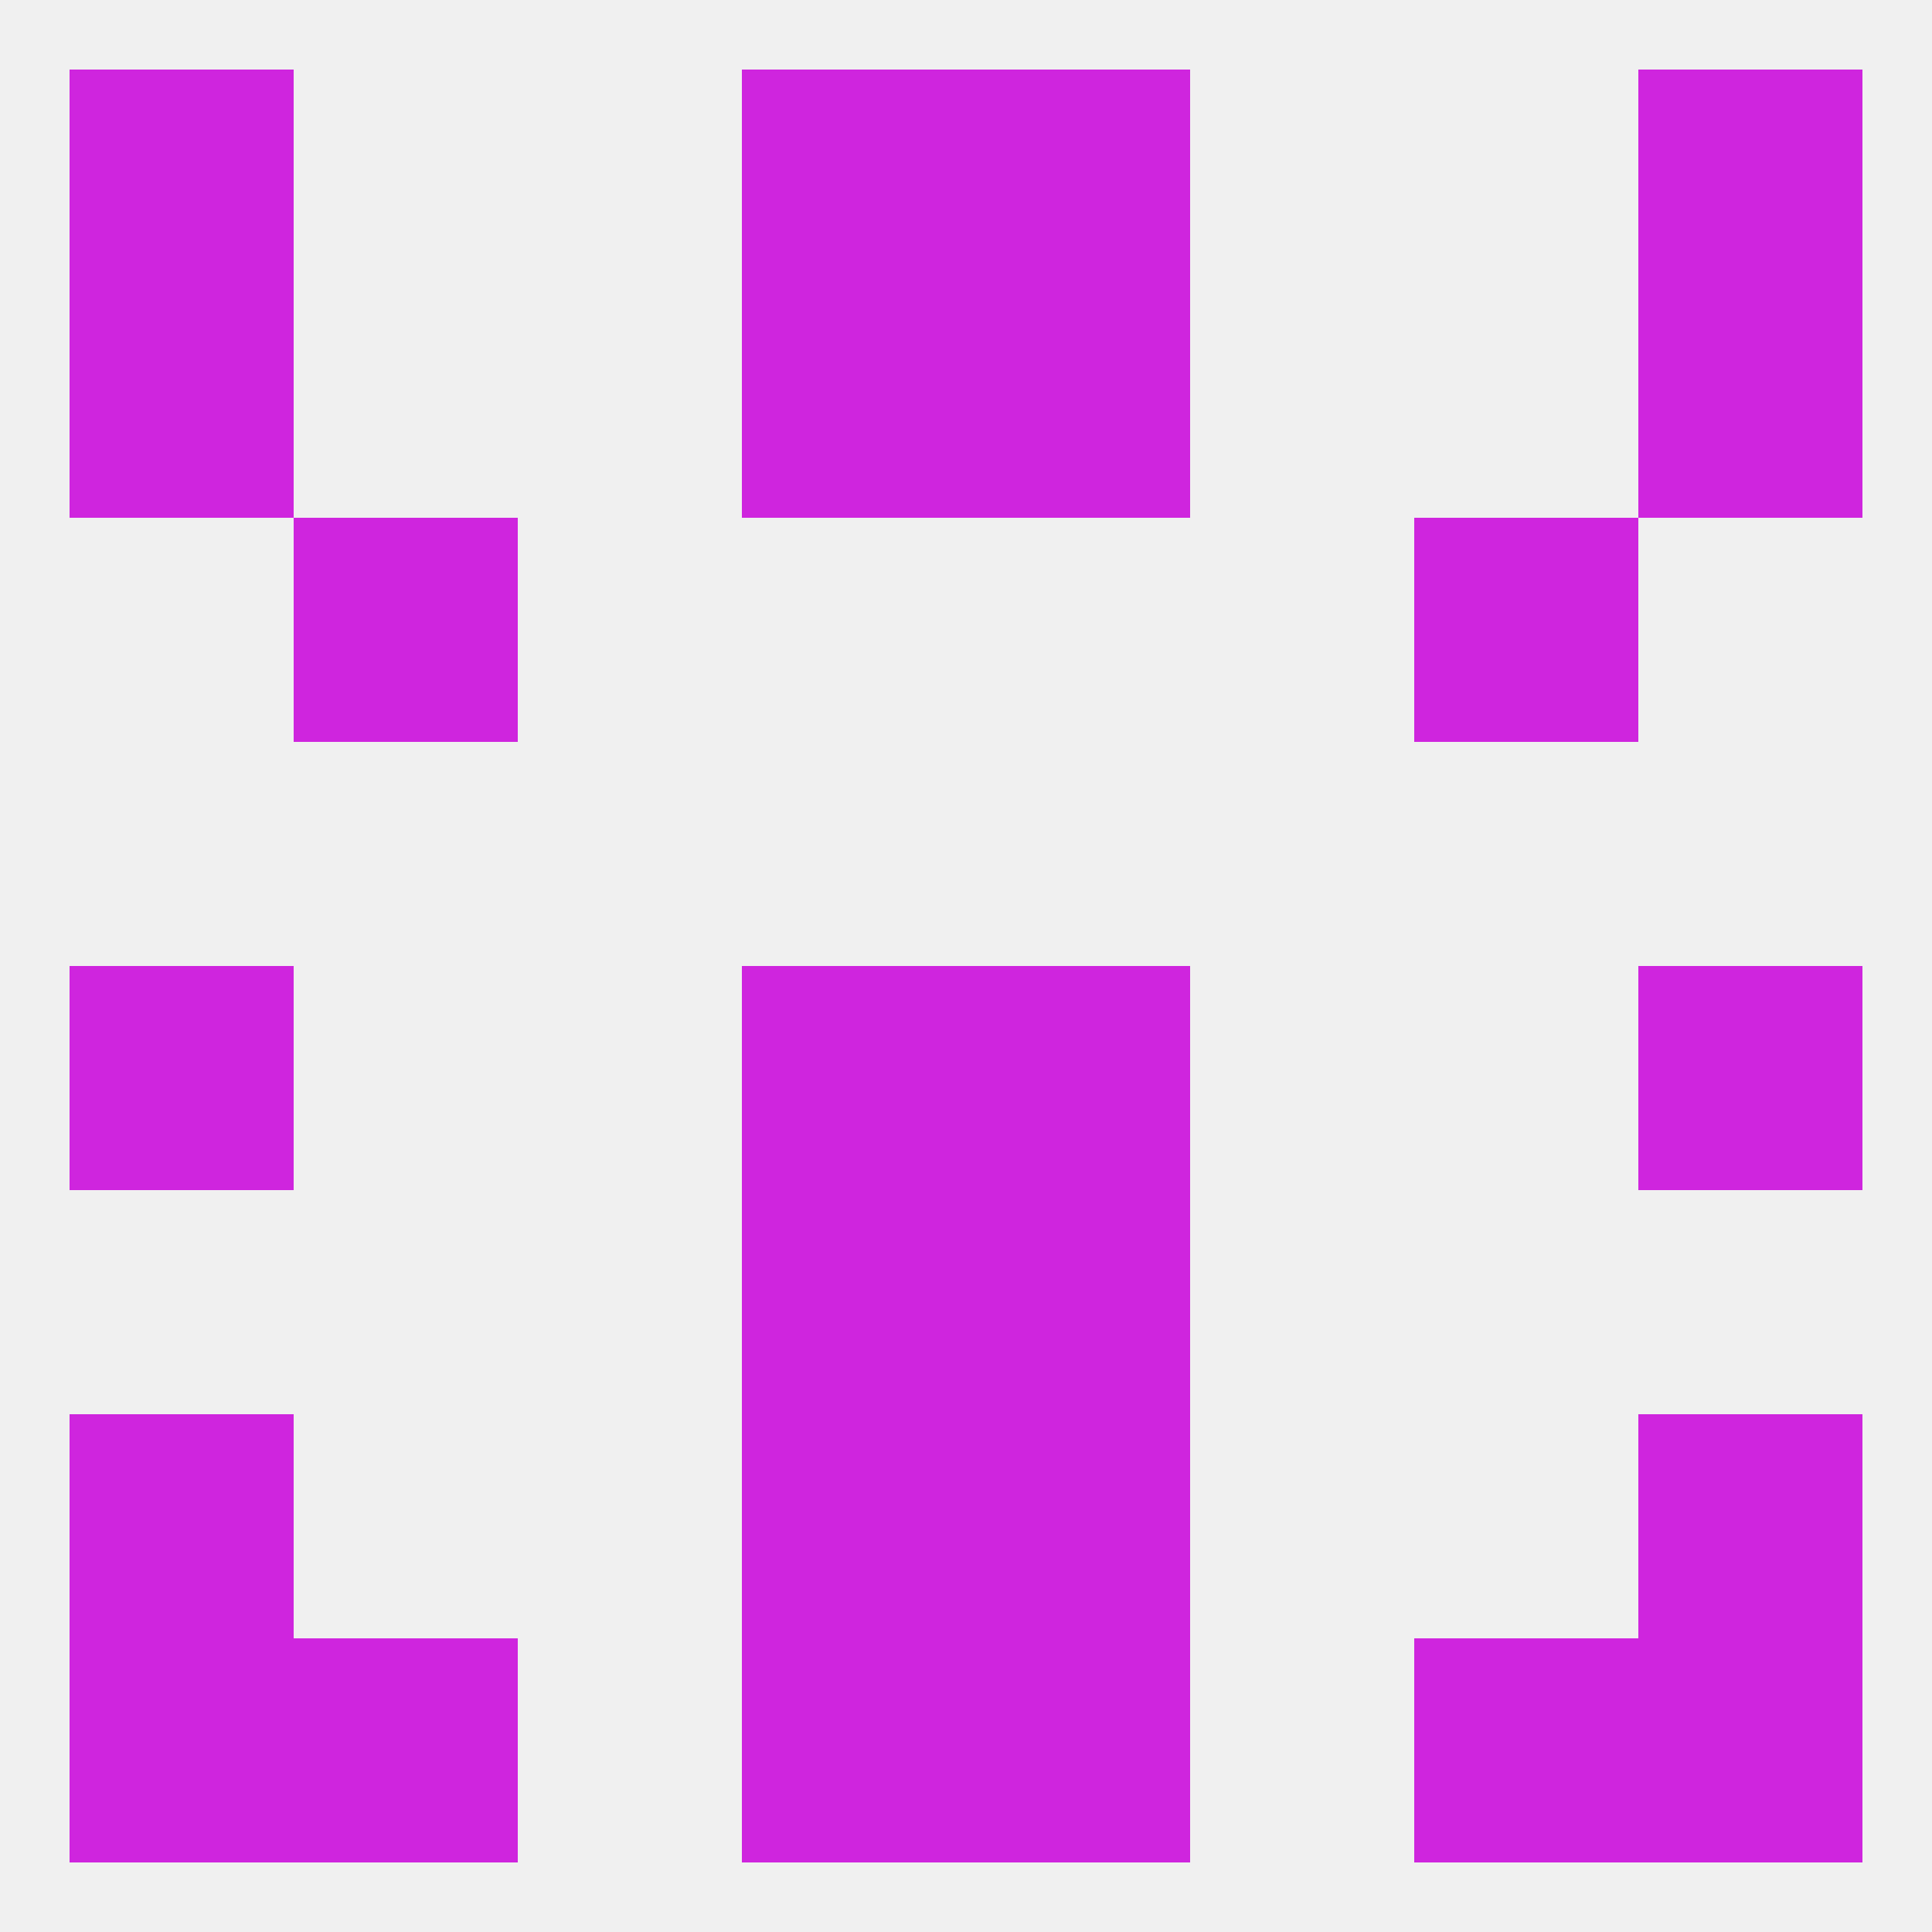 
<!--   <?xml version="1.0"?> -->
<svg version="1.1" baseprofile="full" xmlns="http://www.w3.org/2000/svg" xmlns:xlink="http://www.w3.org/1999/xlink" xmlns:ev="http://www.w3.org/2001/xml-events" width="250" height="250" viewBox="0 0 250 250" >
	<rect width="100%" height="100%" fill="rgba(240,240,240,255)"/>

	<rect x="96" y="9" width="29" height="29" fill="rgba(207,37,222,255)"/>
	<rect x="125" y="9" width="29" height="29" fill="rgba(207,37,222,255)"/>
	<rect x="9" y="9" width="29" height="29" fill="rgba(207,37,222,255)"/>
	<rect x="212" y="9" width="29" height="29" fill="rgba(207,37,222,255)"/>
	<rect x="38" y="67" width="29" height="29" fill="rgba(207,37,222,255)"/>
	<rect x="183" y="67" width="29" height="29" fill="rgba(207,37,222,255)"/>
	<rect x="96" y="38" width="29" height="29" fill="rgba(207,37,222,255)"/>
	<rect x="125" y="38" width="29" height="29" fill="rgba(207,37,222,255)"/>
	<rect x="9" y="38" width="29" height="29" fill="rgba(207,37,222,255)"/>
	<rect x="212" y="38" width="29" height="29" fill="rgba(207,37,222,255)"/>
	<rect x="9" y="125" width="29" height="29" fill="rgba(207,37,222,255)"/>
	<rect x="212" y="125" width="29" height="29" fill="rgba(207,37,222,255)"/>
	<rect x="96" y="125" width="29" height="29" fill="rgba(207,37,222,255)"/>
	<rect x="125" y="125" width="29" height="29" fill="rgba(207,37,222,255)"/>
	<rect x="96" y="154" width="29" height="29" fill="rgba(207,37,222,255)"/>
	<rect x="125" y="154" width="29" height="29" fill="rgba(207,37,222,255)"/>
	<rect x="96" y="183" width="29" height="29" fill="rgba(207,37,222,255)"/>
	<rect x="125" y="183" width="29" height="29" fill="rgba(207,37,222,255)"/>
	<rect x="9" y="183" width="29" height="29" fill="rgba(207,37,222,255)"/>
	<rect x="212" y="183" width="29" height="29" fill="rgba(207,37,222,255)"/>
	<rect x="96" y="212" width="29" height="29" fill="rgba(207,37,222,255)"/>
	<rect x="125" y="212" width="29" height="29" fill="rgba(207,37,222,255)"/>
	<rect x="9" y="212" width="29" height="29" fill="rgba(207,37,222,255)"/>
	<rect x="212" y="212" width="29" height="29" fill="rgba(207,37,222,255)"/>
	<rect x="38" y="212" width="29" height="29" fill="rgba(207,37,222,255)"/>
	<rect x="183" y="212" width="29" height="29" fill="rgba(207,37,222,255)"/>
</svg>